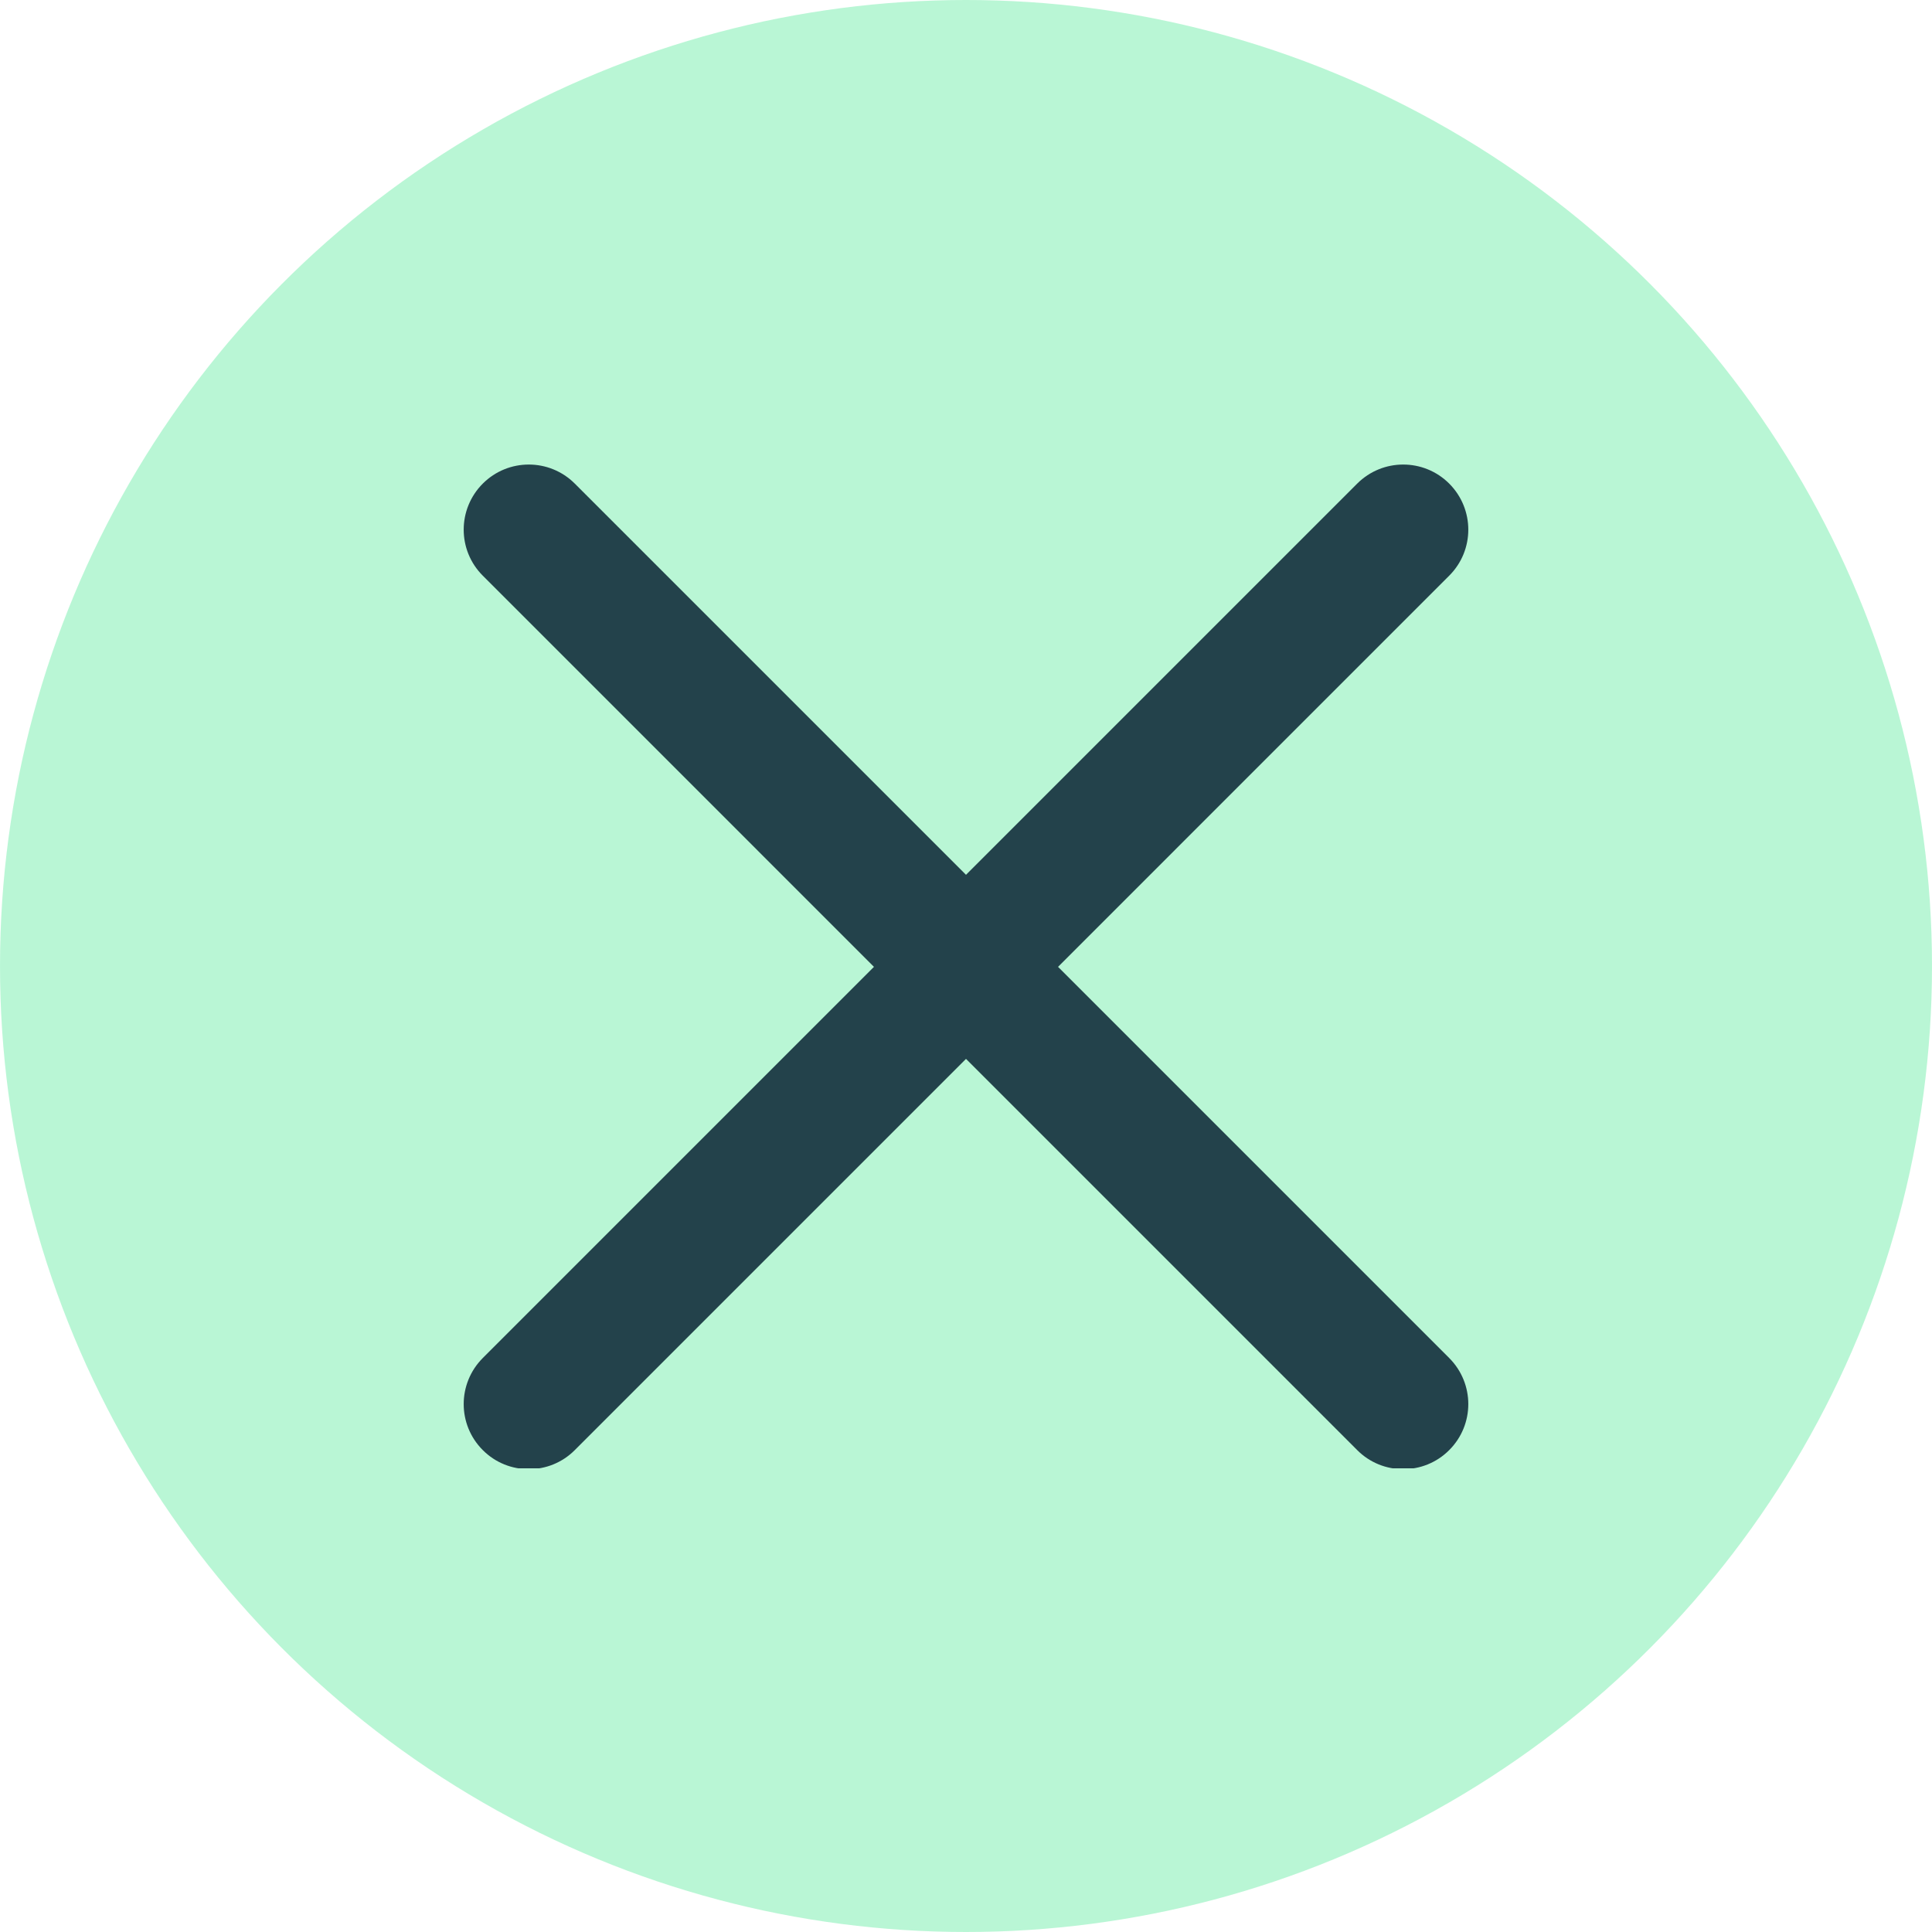 <?xml version="1.0" encoding="UTF-8"?> <svg xmlns="http://www.w3.org/2000/svg" width="25" height="25" viewBox="0 0 25 25" fill="none"> <circle cx="12.5" cy="12.5" r="12.5" fill="#74EEAD" fill-opacity="0.5"></circle> <g clip-path="url(#clip0)"> <path d="M13.691 12.511L18.753 7.449C19.082 7.12 19.082 6.588 18.753 6.258C18.424 5.929 17.891 5.929 17.562 6.258L12.5 11.32L7.438 6.258C7.109 5.929 6.576 5.929 6.247 6.258C5.918 6.588 5.918 7.12 6.247 7.449L11.309 12.511L6.247 17.573C5.918 17.903 5.918 18.435 6.247 18.764C6.411 18.929 6.627 19.011 6.843 19.011C7.058 19.011 7.274 18.929 7.438 18.764L12.5 13.702L17.562 18.764C17.726 18.929 17.942 19.011 18.157 19.011C18.373 19.011 18.589 18.929 18.753 18.764C19.082 18.435 19.082 17.903 18.753 17.573L13.691 12.511Z" fill="#23424B"></path> </g> <defs> <clipPath id="clip0"> <rect width="13" height="13" fill="white" transform="translate(6 6)"></rect> </clipPath> </defs> </svg> 
